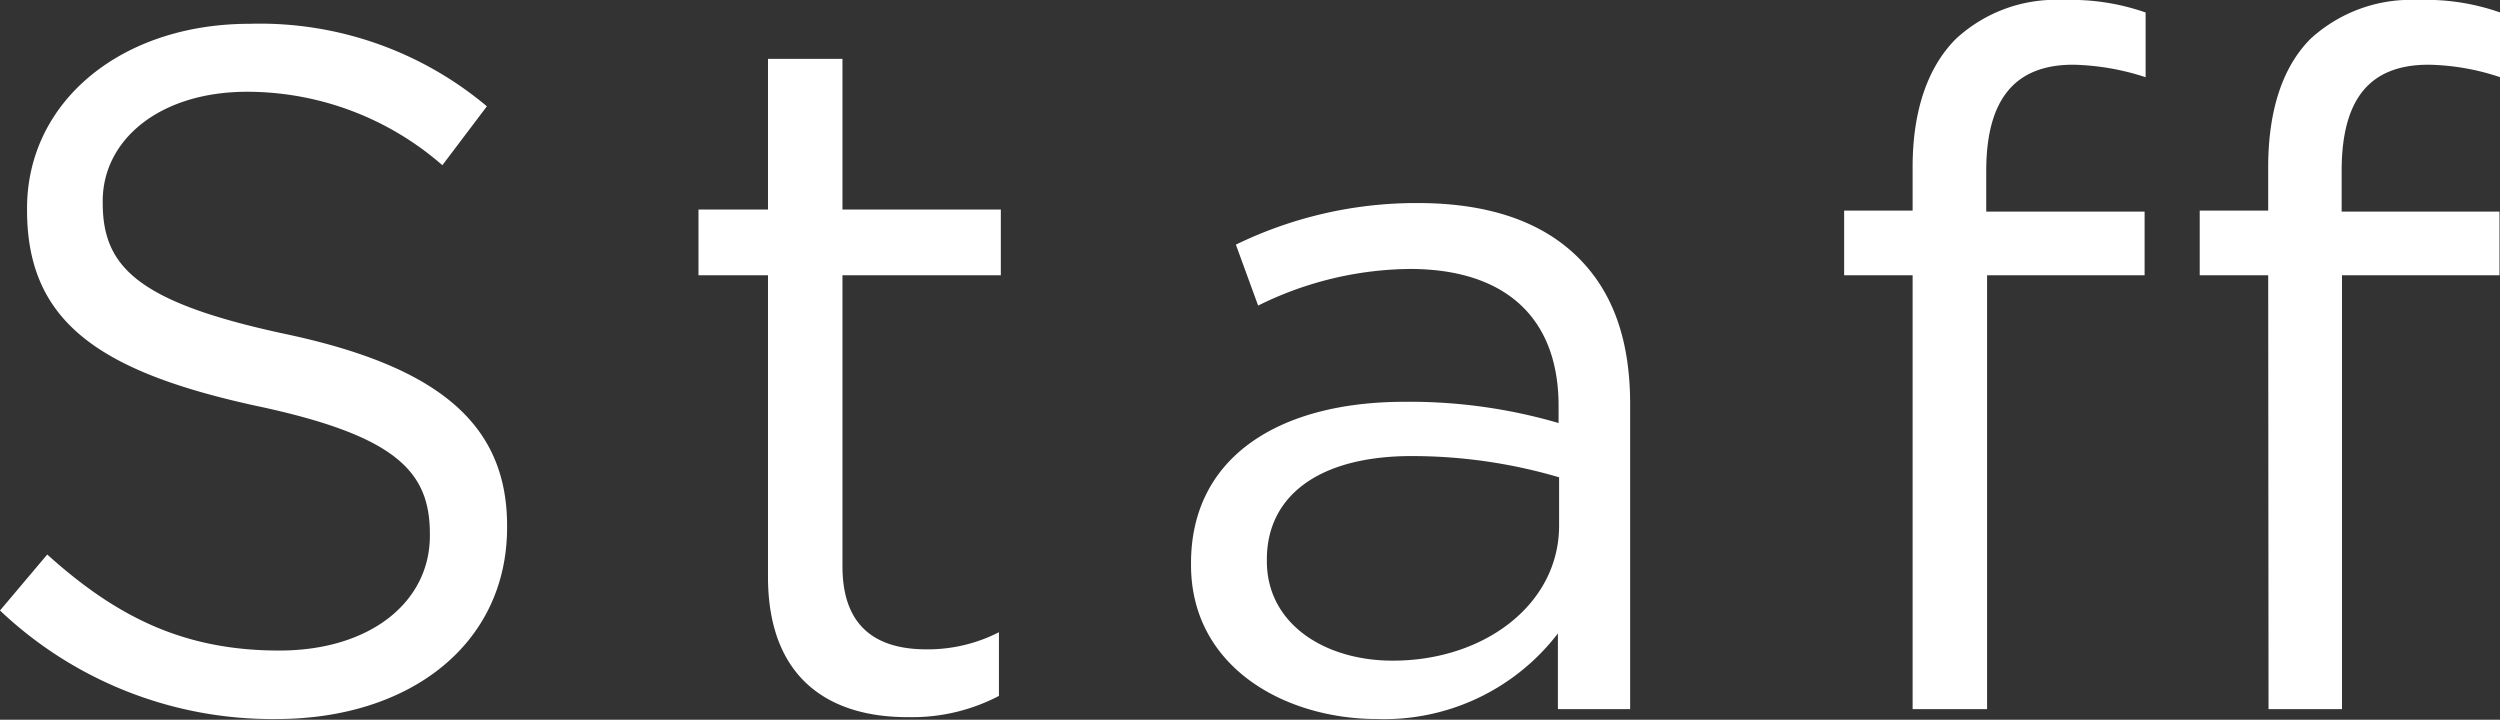 <svg xmlns="http://www.w3.org/2000/svg" viewBox="0 0 146.03 42.04"><rect x="0" y="0" width="146.03" height="42.04" fill="#333333" stroke="none"/><defs><style>.cls-1{fill:#fff;}</style></defs><title>menu_staff</title><g id="レイヤー_2" data-name="レイヤー 2"><g id="レイヤー_1-2" data-name="レイヤー 1"><path class="cls-1" d="M0,35.66l2.76-3.27C6.88,36.11,10.83,38,16.31,38c5.3,0,8.8-2.82,8.8-6.71v-.11c0-3.67-2-5.76-10.27-7.5-9.08-2-13.26-4.91-13.26-11.4v-.11c0-6.21,5.47-10.78,13-10.78A20.61,20.61,0,0,1,28.44,6.21l-2.6,3.44a17.35,17.35,0,0,0-11.4-4.29C9.31,5.36,6,8.18,6,11.74v.11c0,3.72,2,5.81,10.72,7.67S29.62,24.66,29.62,30.7v.11C29.62,37.58,24,42,16.14,42A23.11,23.11,0,0,1,0,35.66Z"/><path class="cls-1" d="M44.86,33.69V16.08H40.8V12.24h4.06V3.44h4.35v8.8h9.25v3.84H49.21v17c0,3.56,2,4.85,4.91,4.85a9.14,9.14,0,0,0,4.23-1v3.72a10.93,10.93,0,0,1-5.25,1.24C48.41,41.92,44.86,39.61,44.86,33.69Z"/><path class="cls-1" d="M69.57,33v-.11c0-6.15,5.08-9.42,12.47-9.42a31,31,0,0,1,9,1.24v-1c0-5.25-3.22-8-8.69-8a20.31,20.31,0,0,0-8.86,2.14l-1.3-3.56a24.09,24.09,0,0,1,10.61-2.43c4.12,0,7.28,1.07,9.42,3.22,2,2,3,4.8,3,8.52V41.42H91V37a12.78,12.78,0,0,1-10.55,5C75,42,69.57,38.93,69.57,33Zm21.5-2.26V27.88a30.41,30.41,0,0,0-8.58-1.24C77,26.63,74,29,74,32.67v.11c0,3.67,3.39,5.81,7.34,5.81C86.67,38.6,91.07,35.32,91.07,30.7Z"/><path class="cls-1" d="M111.72,16.08h-4V12.3h4V9.76c0-3.33.9-5.87,2.54-7.5A8.59,8.59,0,0,1,120.53,0a13.2,13.2,0,0,1,4.8.73V4.51a14.53,14.53,0,0,0-4.23-.73c-3.39,0-5.08,2-5.08,6.21v2.37h9.25v3.72h-9.2V41.42h-4.35Zm20.77,0h-4V12.3h4V9.76c0-3.33.85-5.87,2.48-7.5A8.68,8.68,0,0,1,141.24,0a13,13,0,0,1,4.8.73V4.51a13.86,13.86,0,0,0-4.18-.73c-3.44,0-5.08,2-5.08,6.21v2.37H146v3.72h-9.2V41.42h-4.29Z"/></g></g></svg>